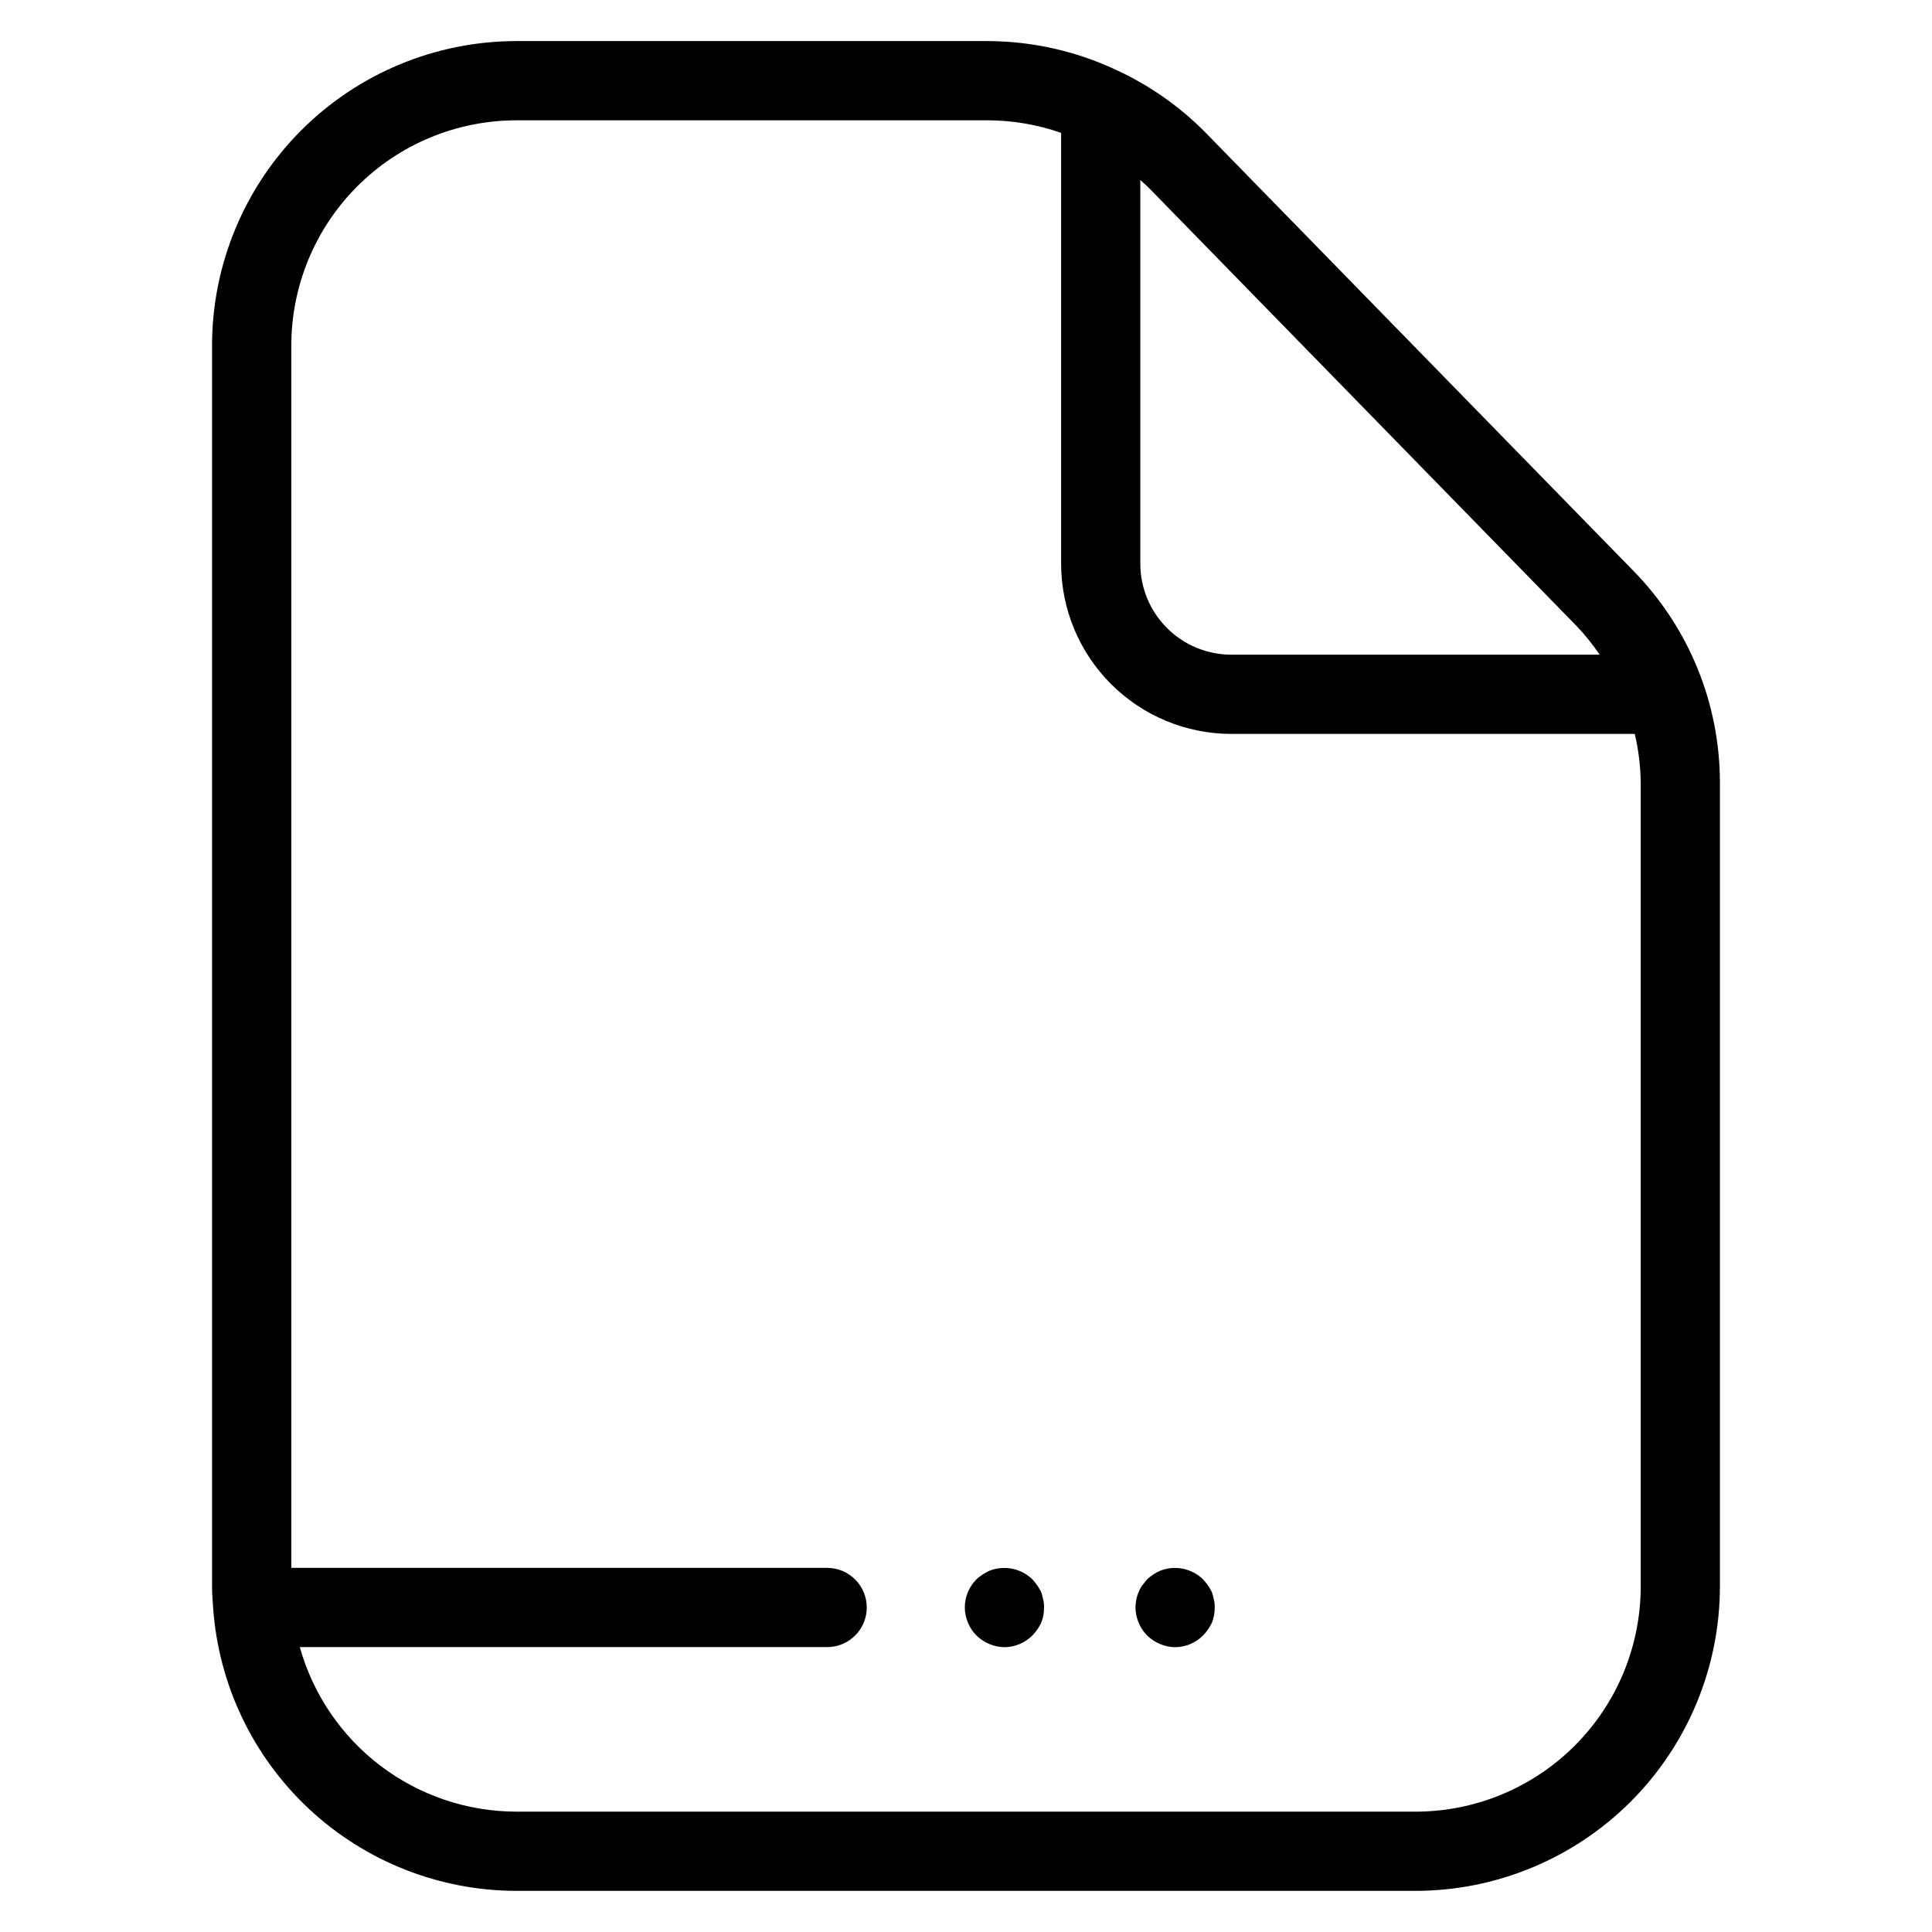 <?xml version="1.0" encoding="UTF-8"?>
<!-- Uploaded to: ICON Repo, www.svgrepo.com, Generator: ICON Repo Mixer Tools -->
<svg fill="#000000" width="800px" height="800px" version="1.1" viewBox="144 144 512 512" xmlns="http://www.w3.org/2000/svg">
 <g>
  <path d="m200.46 570 0.027 0.125v0.004c1.441 20.336 10.527 39.371 25.434 53.277 14.906 13.91 34.523 21.66 54.91 21.691h238.33c21.379-0.023 41.871-8.527 56.988-23.641 15.117-15.117 23.621-35.613 23.645-56.988v-212.88c0.047-21.062-8.195-41.293-22.945-56.328l-113.33-116.08c-6.82-6.922-14.836-12.555-23.664-16.621l-0.137-0.066c-10.609-4.965-22.176-7.562-33.891-7.609h-125c-21.379 0.023-41.871 8.527-56.988 23.645-15.117 15.117-23.621 35.609-23.645 56.988v328.94c0 1.844 0.152 3.648 0.277 5.461zm361.38-260.07c2.231 2.352 4.269 4.887 6.09 7.57h-97.633c-6.391-0.008-12.516-2.551-17.035-7.07-4.519-4.519-7.059-10.645-7.066-17.035v-101.69c0.773 0.711 1.578 1.387 2.316 2.141zm-281-134.05h125c6.594 0.027 13.141 1.152 19.367 3.328v114.19c0.012 11.957 4.766 23.418 13.223 31.875 8.453 8.453 19.914 13.207 31.871 13.223h106.93c1.008 4.293 1.539 8.688 1.578 13.098v212.87c-0.016 15.812-6.305 30.973-17.488 42.156-11.18 11.18-26.34 17.469-42.152 17.484h-238.33c-13.012-0.02-25.66-4.293-36.02-12.164-10.359-7.871-17.863-18.914-21.367-31.445h139.75c5.797 0 10.496-4.699 10.496-10.496s-4.699-10.496-10.496-10.496h-142v-323.98c0.02-15.812 6.309-30.973 17.488-42.152 11.18-11.184 26.34-17.473 42.152-17.488z"/>
  <path d="m402.73 577.38c1.988 1.965 4.656 3.094 7.449 3.148 2.801-0.031 5.481-1.16 7.453-3.148 0.949-0.988 1.73-2.121 2.312-3.359 0.504-1.27 0.754-2.625 0.73-3.988 0.035-0.707-0.035-1.41-0.207-2.098-0.137-0.672-0.312-1.34-0.523-1.992-0.312-0.617-0.664-1.215-1.051-1.789-0.387-0.551-0.809-1.074-1.262-1.574-3.019-2.961-7.504-3.867-11.438-2.305-1.277 0.57-2.449 1.348-3.465 2.305-1.953 1.992-3.047 4.668-3.047 7.453 0.02 1.371 0.305 2.727 0.844 3.988 0.504 1.254 1.254 2.394 2.203 3.359z"/>
  <path d="m447.96 577.38c1.988 1.965 4.656 3.094 7.449 3.148 2.801-0.031 5.481-1.16 7.453-3.148 0.945-0.988 1.727-2.125 2.312-3.359 0.504-1.27 0.754-2.625 0.734-3.988 0.031-0.707-0.039-1.41-0.211-2.098-0.137-0.672-0.312-1.34-0.523-1.992-0.312-0.617-0.664-1.215-1.051-1.789-0.391-0.547-0.812-1.074-1.262-1.574-3.019-2.961-7.504-3.867-11.438-2.305-1.277 0.57-2.449 1.348-3.465 2.305-0.418 0.527-0.84 1.051-1.262 1.574-0.395 0.551-0.711 1.152-0.945 1.789-0.289 0.637-0.5 1.305-0.629 1.992-0.121 0.695-0.191 1.395-0.211 2.098 0.02 1.371 0.305 2.727 0.844 3.988 0.504 1.254 1.254 2.394 2.203 3.359z"/>
 </g>
</svg>